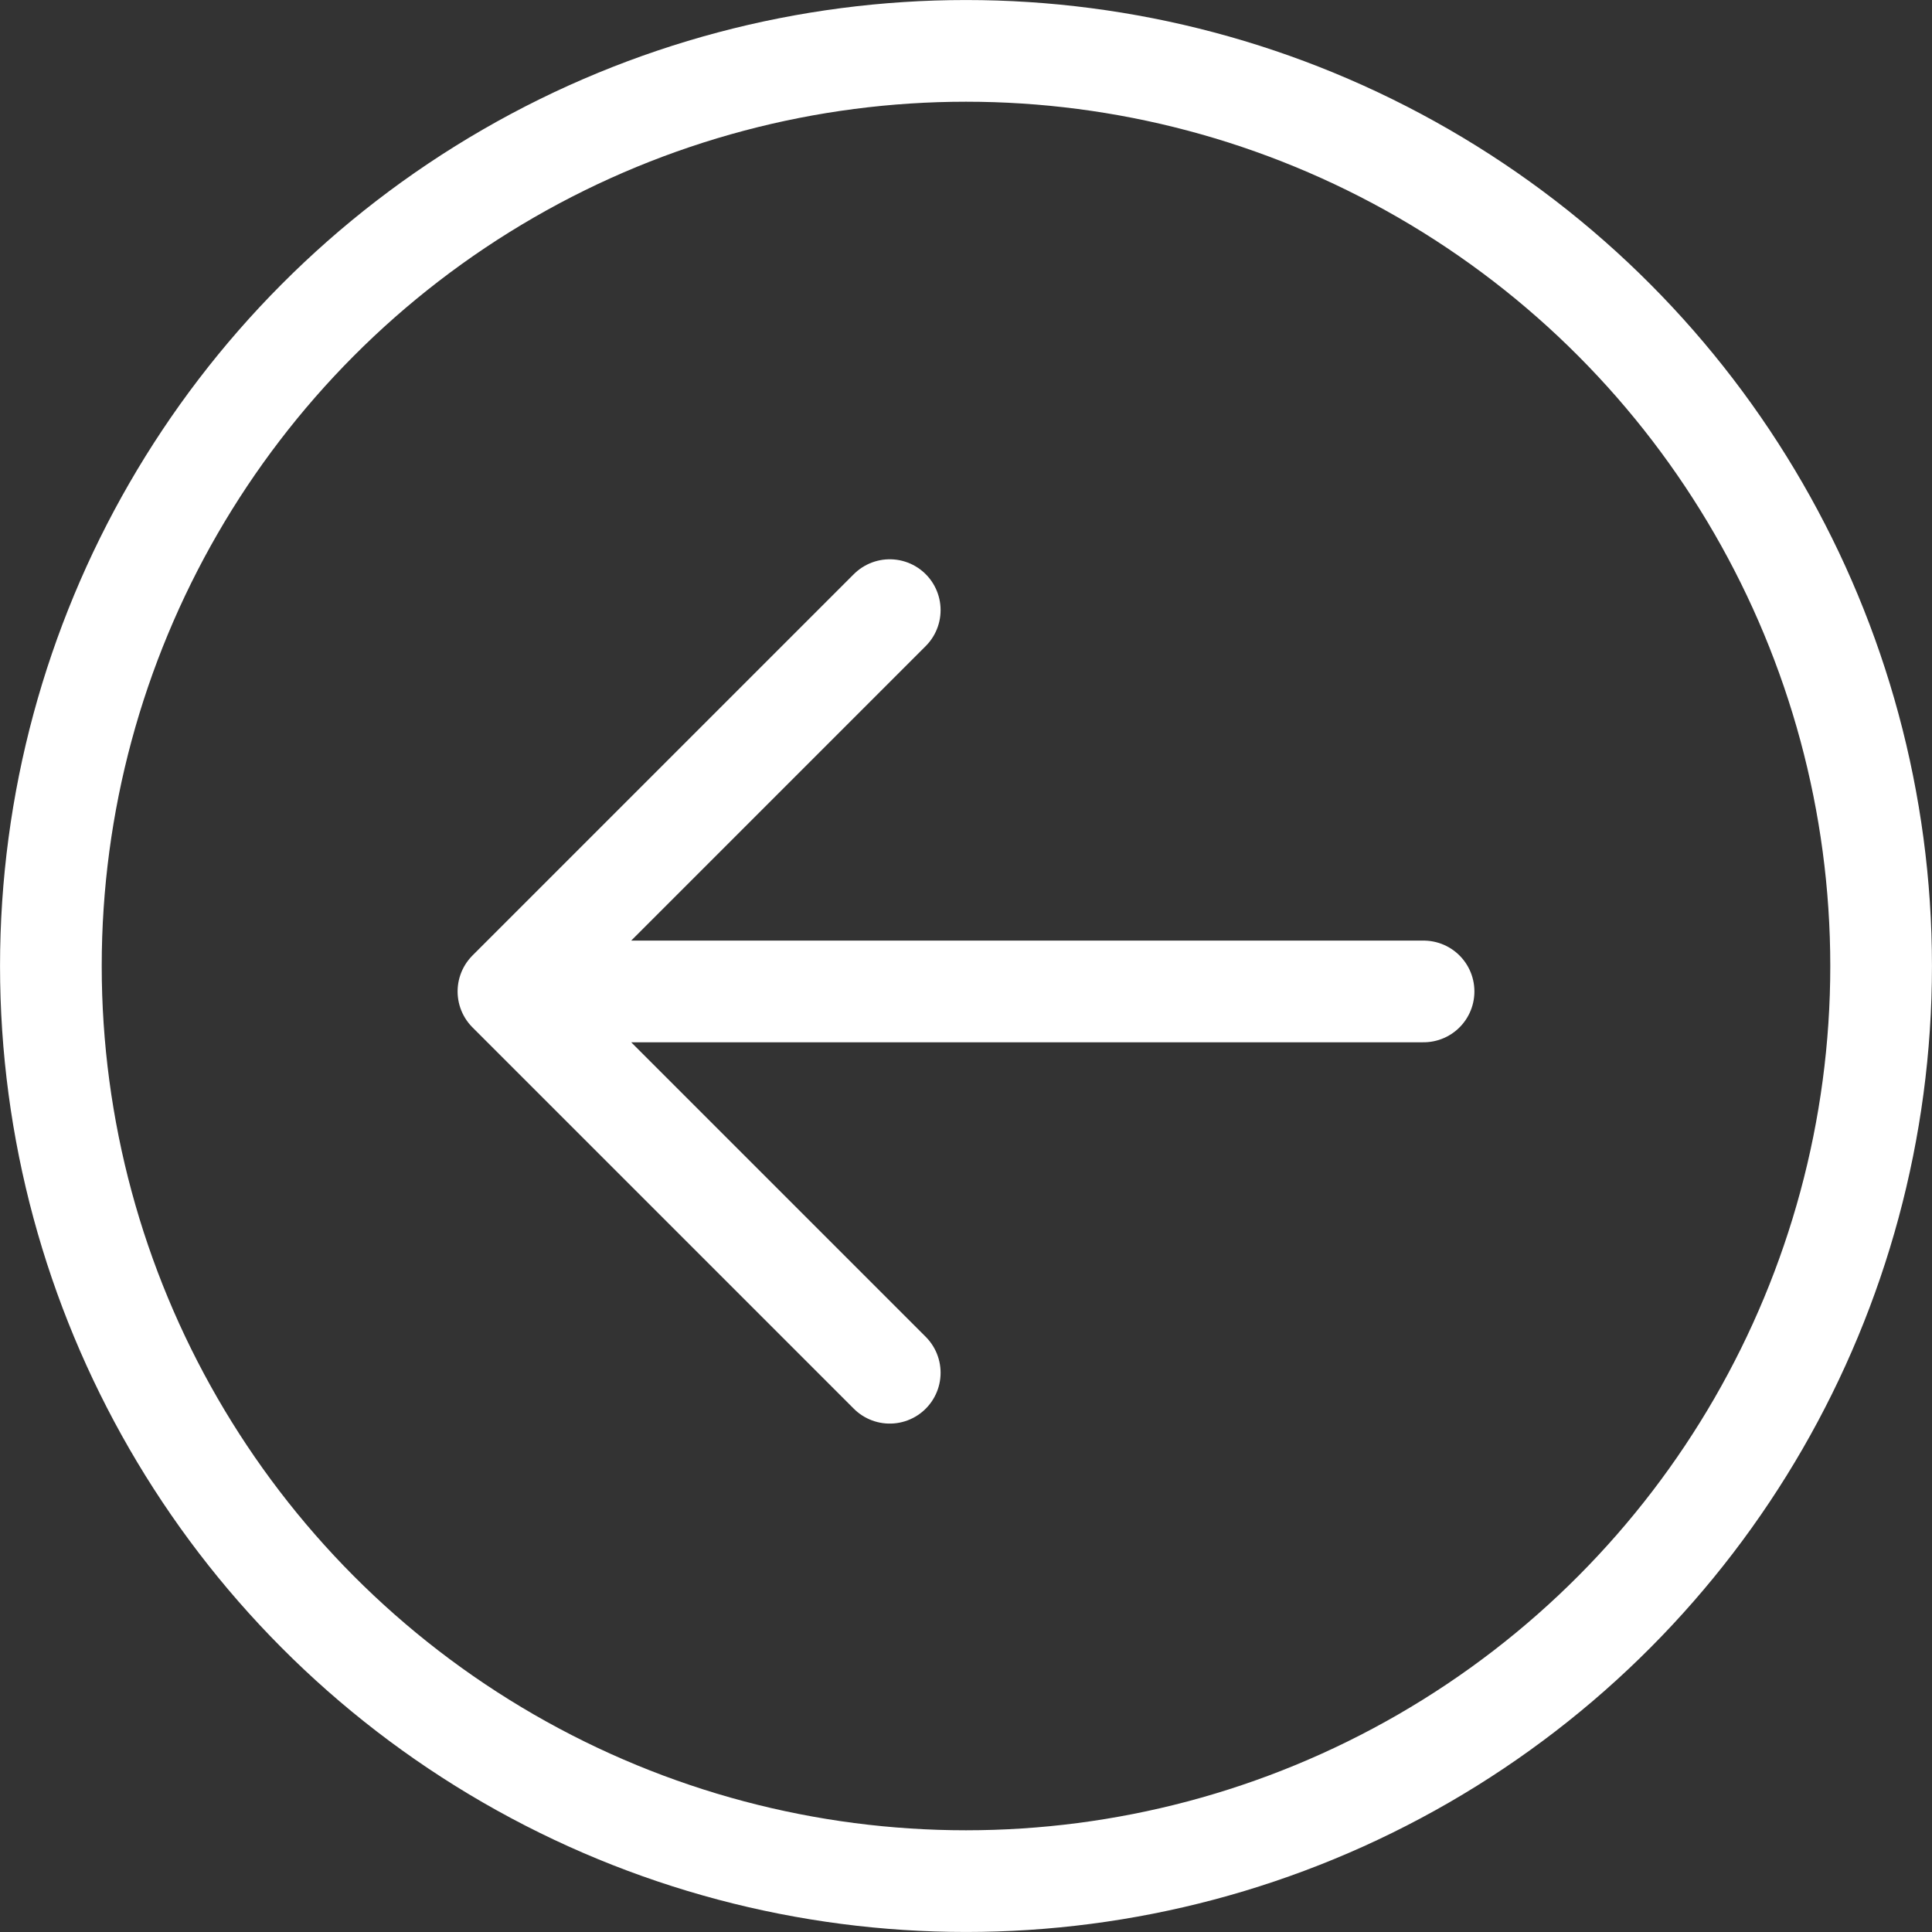 <svg width="30" height="30" viewBox="0 0 30 30" fill="none" xmlns="http://www.w3.org/2000/svg">
<rect x="0" y="0" width="30" height="30" fill="#333333" stroke="none"/>
<path d="M13.816 21.316L7.895 15.395M7.895 15.395L13.816 9.474M7.895 15.395H22.105" stroke="white" stroke-width="1.579" stroke-linecap="round" stroke-linejoin="round"/>
<circle cx="15" cy="15" r="14.21" transform="matrix(-1 0 0 1 30 0)" stroke="white" stroke-width="1.579"/>
</svg>
